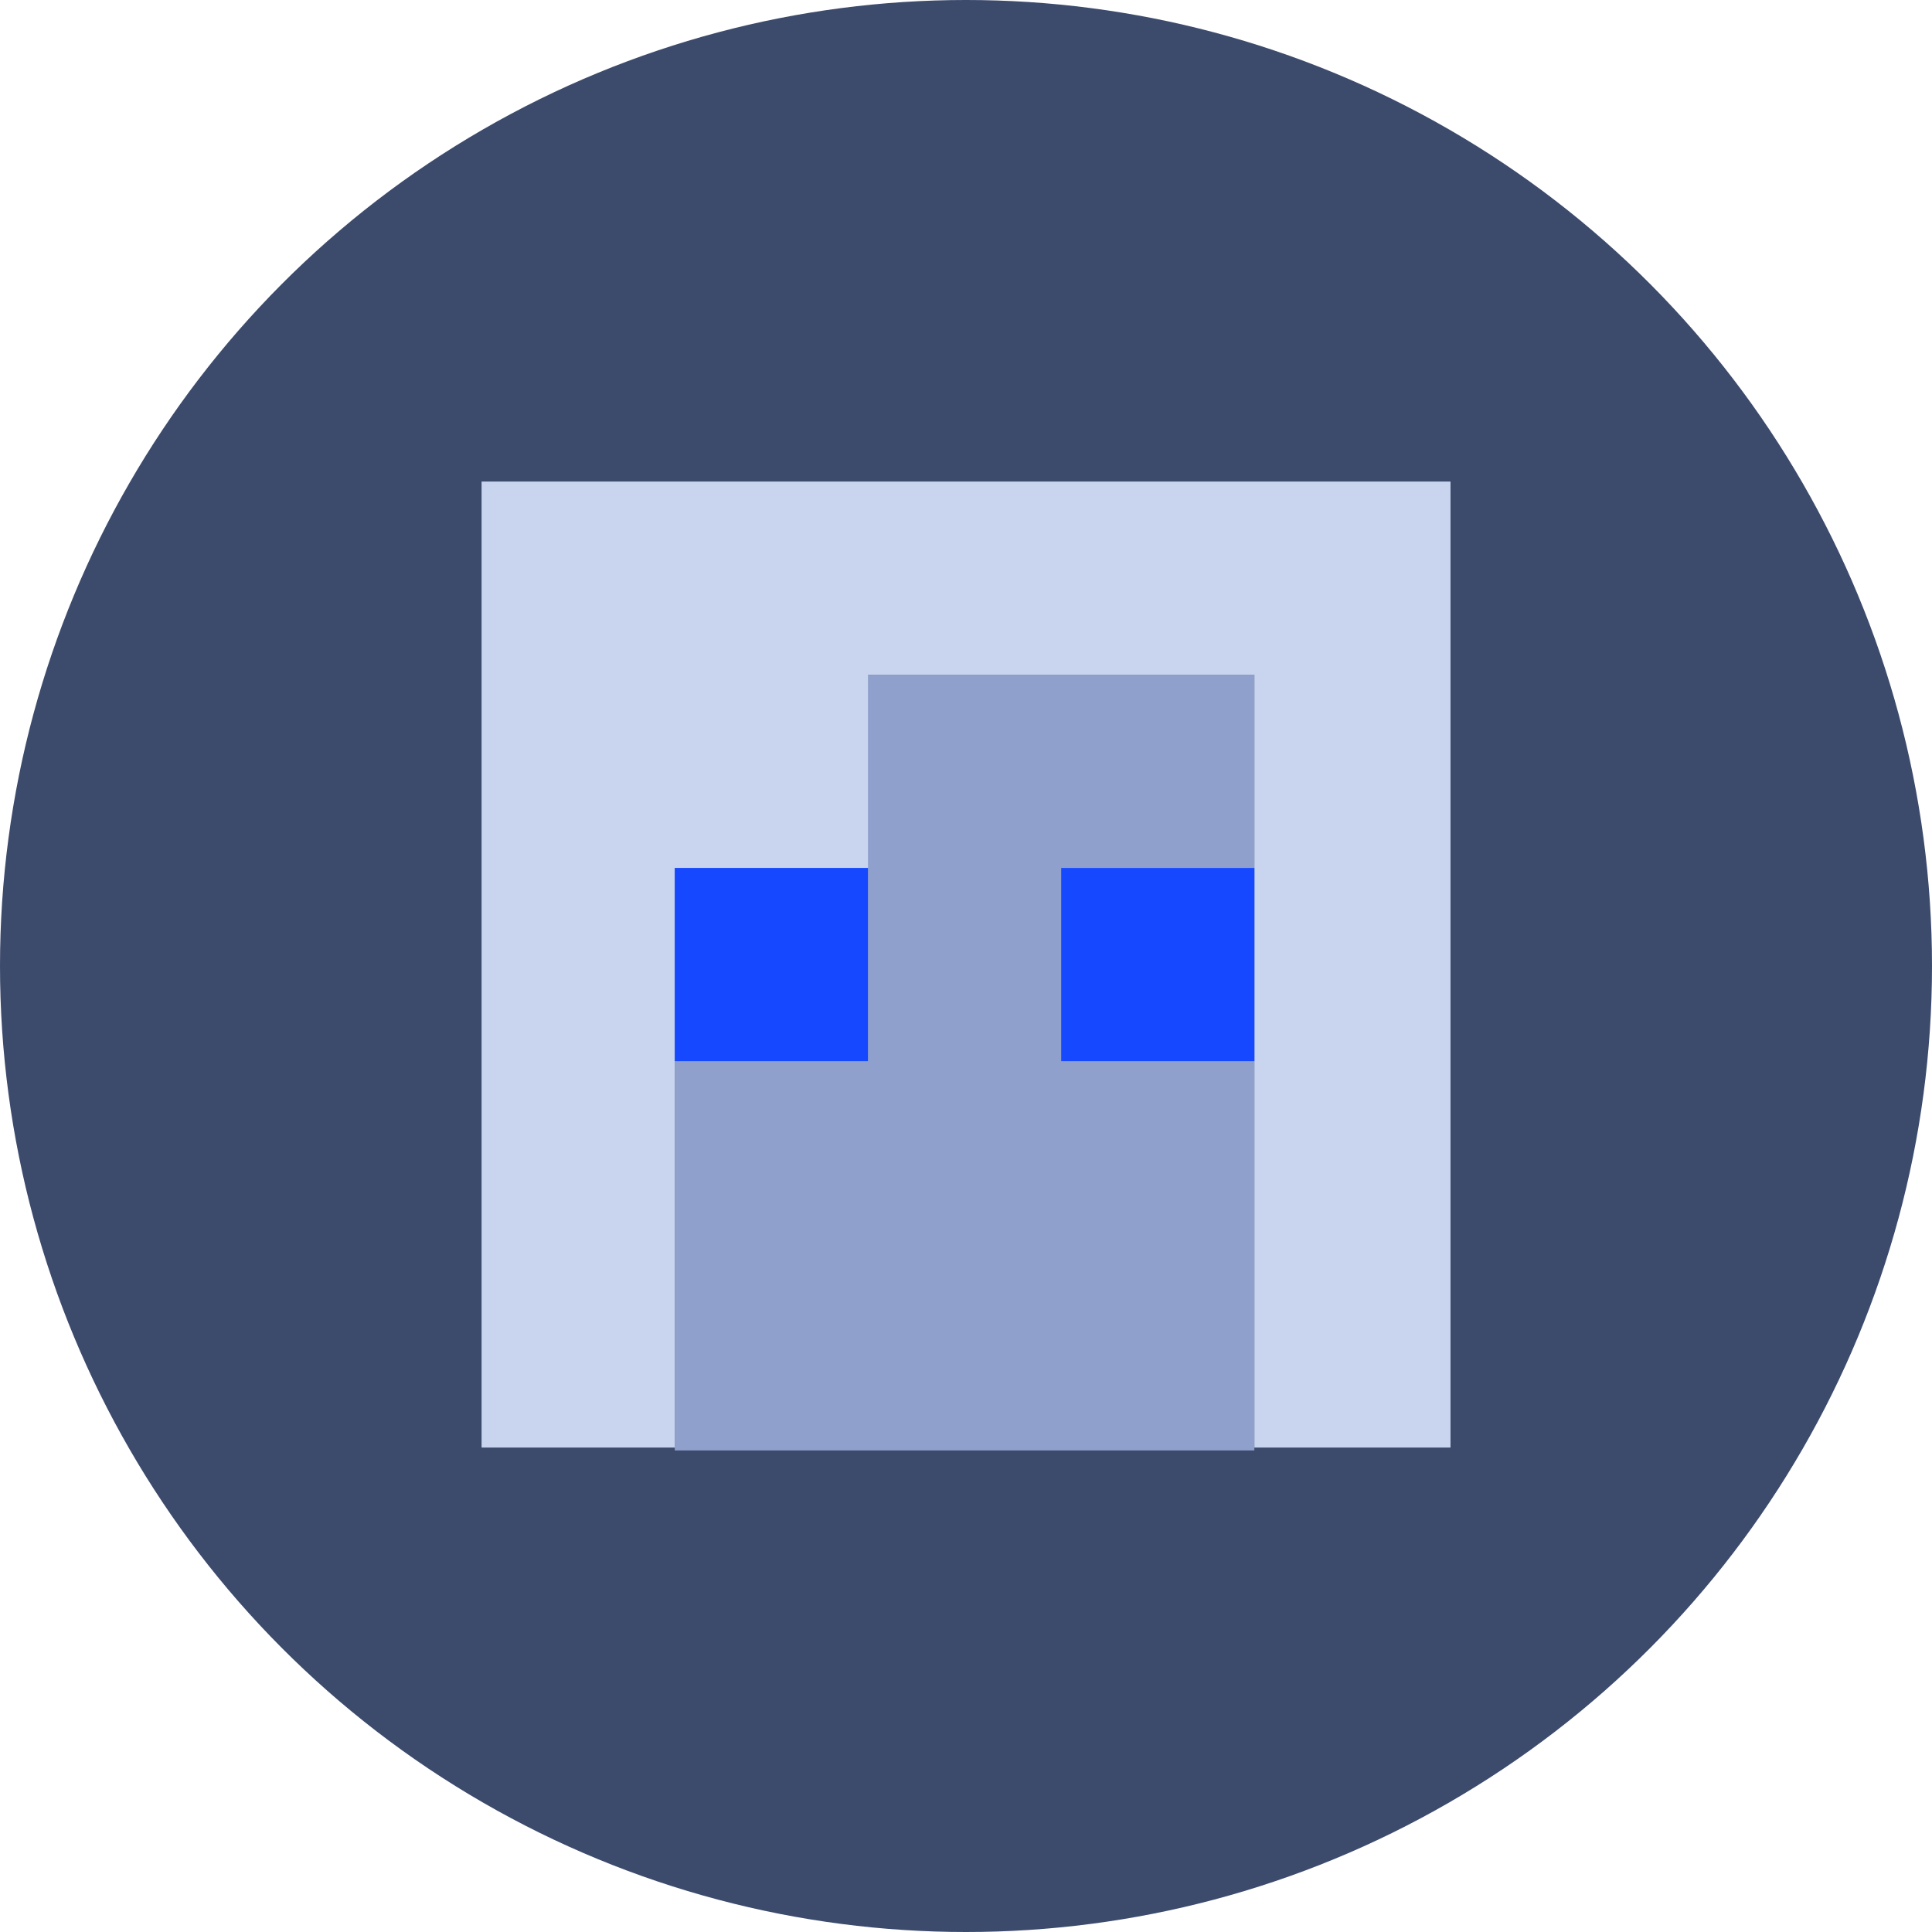 <svg width="64" height="64" viewBox="0 0 64 64" fill="none" xmlns="http://www.w3.org/2000/svg">
<circle cx="32" cy="32" r="32" fill="#3C4A6C"/>
<path d="M41.552 22.352H22.352V48.048H41.552V22.352Z" fill="#8EA0CB"/>
<path d="M35.153 15.952H28.753H22.353H15.953V47.952H22.353V28.752H28.753V22.352H35.153H41.553V47.952H48.05V22.352V15.952H35.153Z" fill="#C9D4EF"/>
<path d="M28.752 28.752H22.352V35.152H28.752V28.752Z" fill="#1649FF"/>
<path d="M41.554 28.752H35.154V35.152H41.554V28.752Z" fill="#1649FF"/>
</svg>
